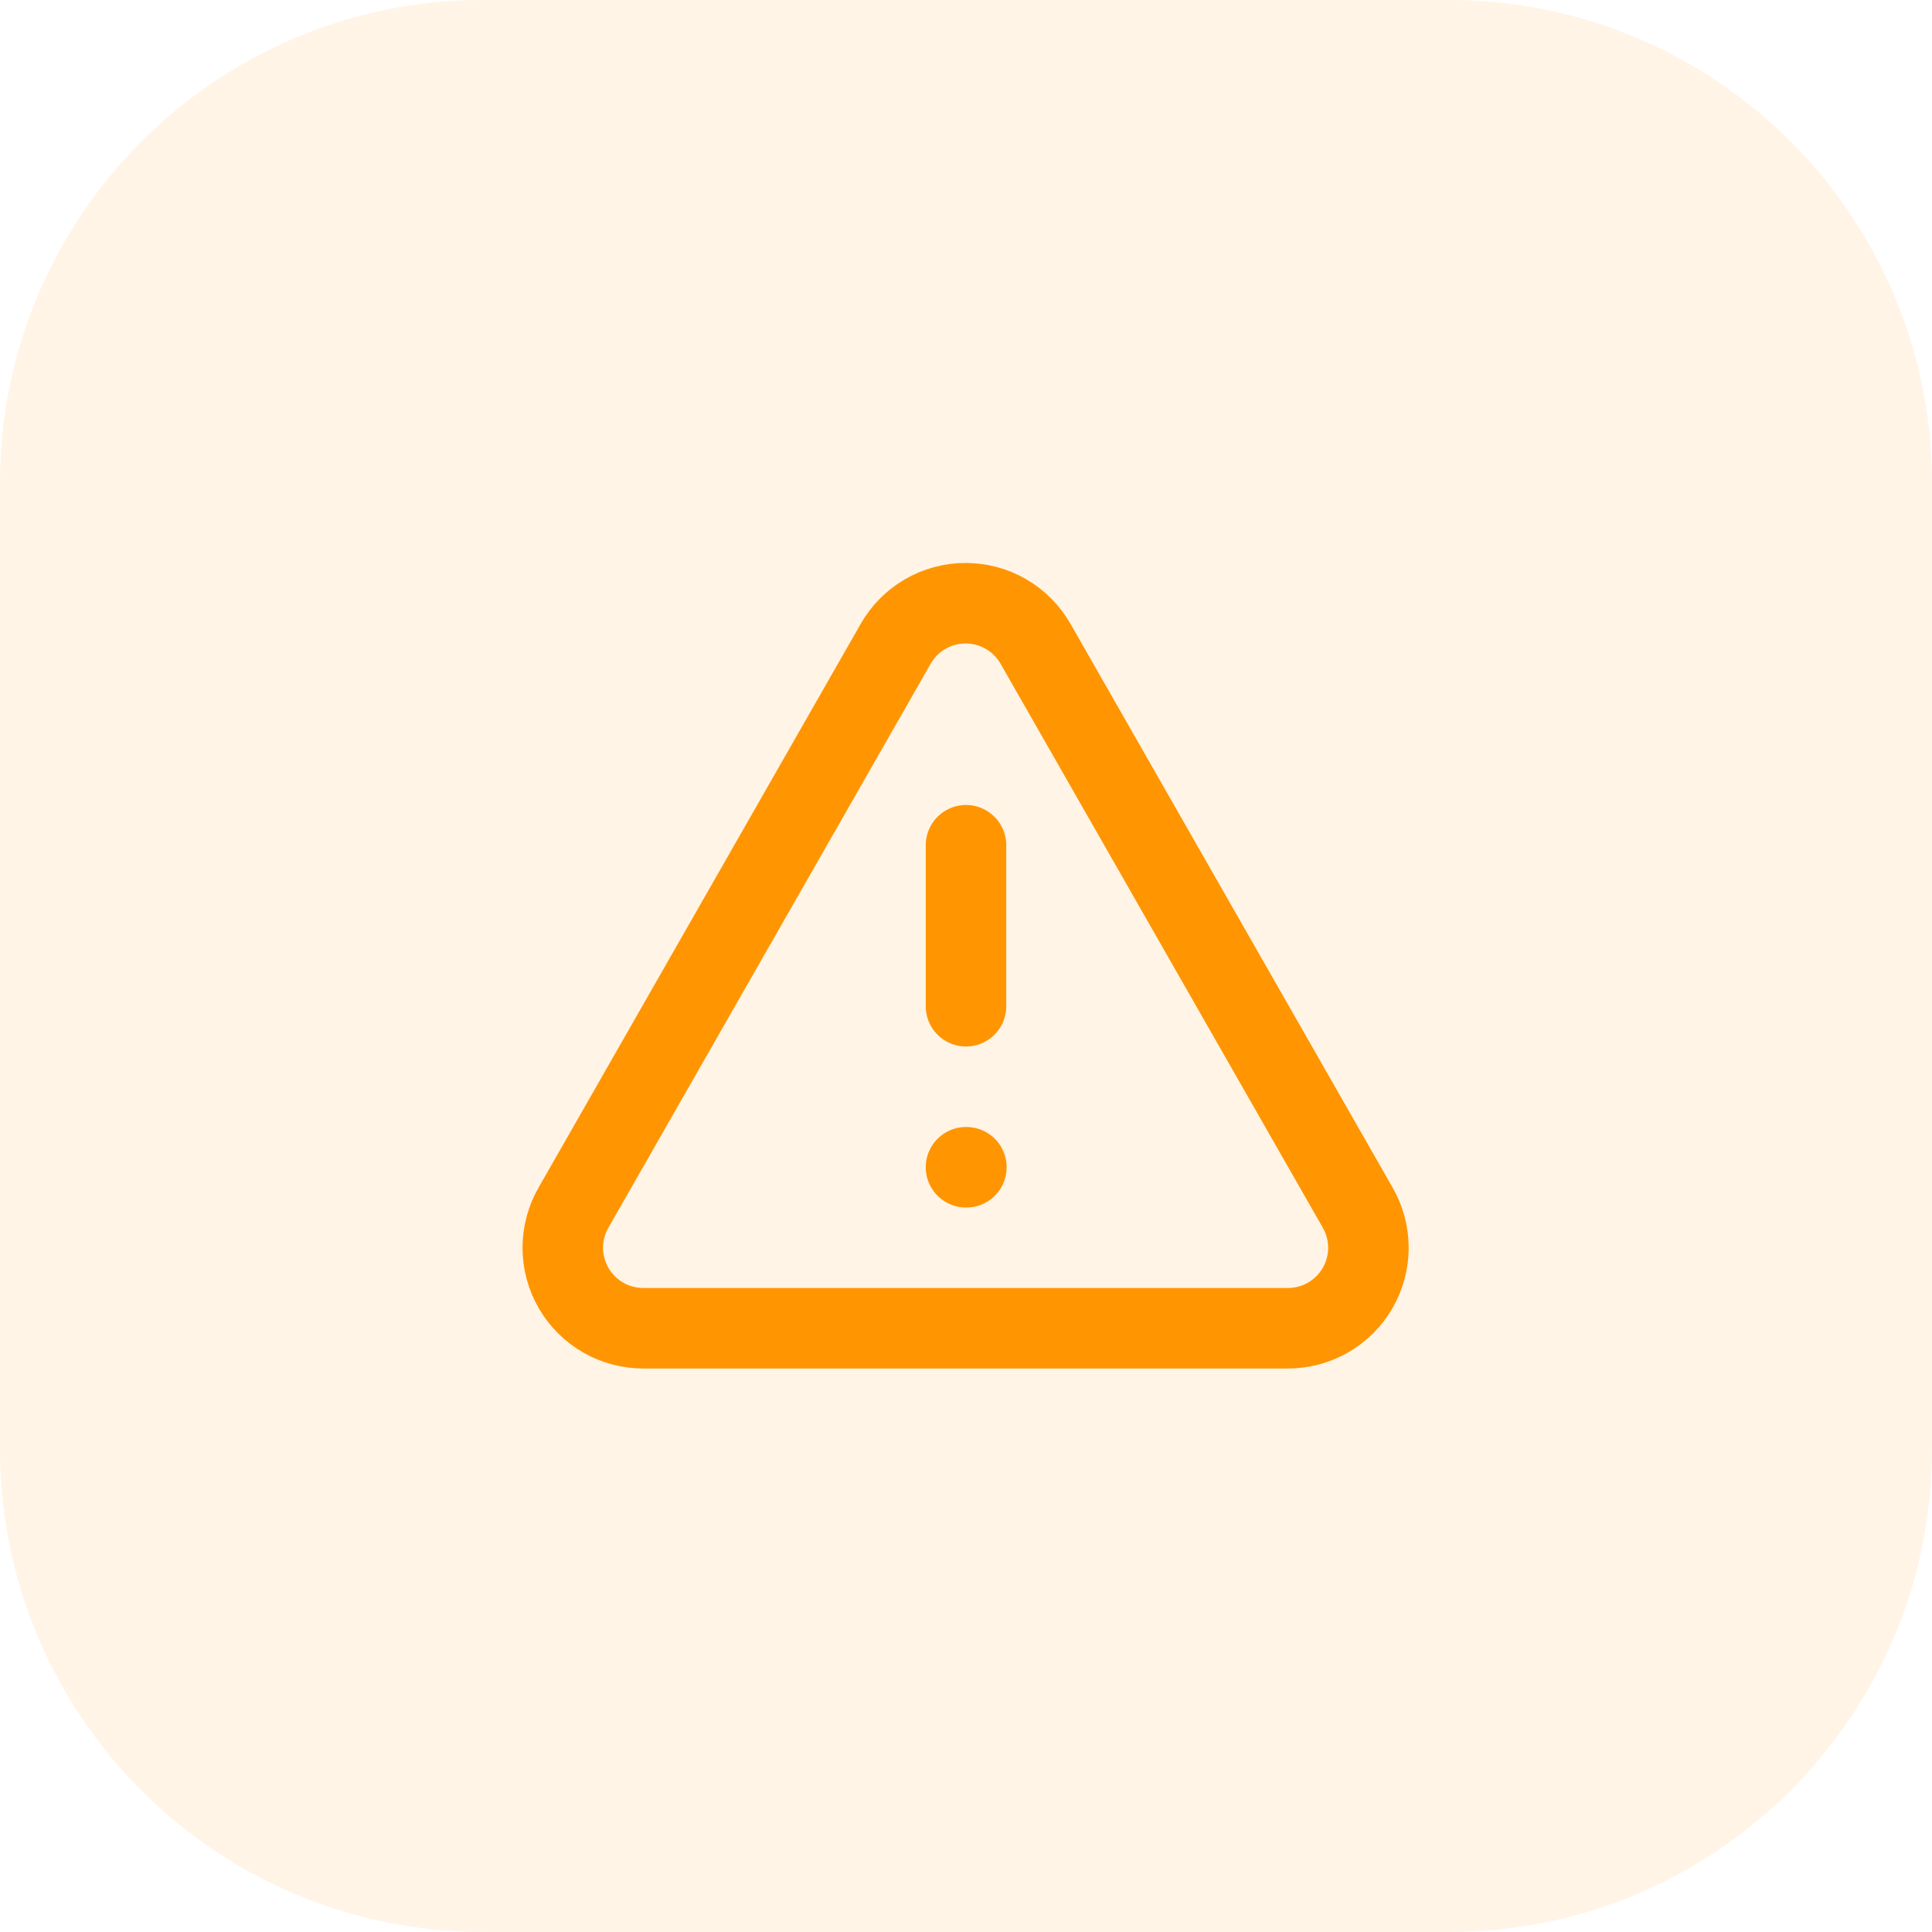 <?xml version="1.0" encoding="utf-8"?>
<svg xmlns="http://www.w3.org/2000/svg" fill="none" height="100%" overflow="visible" preserveAspectRatio="none" style="display: block;" viewBox="0 0 64 64" width="100%">
<g id="Container">
<path d="M0 16C0 7.163 7.163 0 16 0H48C56.837 0 64 7.163 64 16V48C64 56.837 56.837 64 48 64H16C7.163 64 0 56.837 0 48V16Z" fill="#FF9500" fill-opacity="0.1"/>
<g id="Icon">
<path d="M44.973 40L34.307 21.333C34.074 20.923 33.737 20.582 33.329 20.344C32.922 20.107 32.458 19.982 31.987 19.982C31.515 19.982 31.052 20.107 30.644 20.344C30.236 20.582 29.899 20.923 29.667 21.333L19 40C18.765 40.407 18.642 40.869 18.643 41.339C18.644 41.809 18.769 42.271 19.006 42.677C19.243 43.083 19.583 43.419 19.992 43.652C20.4 43.884 20.863 44.004 21.333 44H42.667C43.135 43.999 43.594 43.876 43.999 43.642C44.404 43.407 44.74 43.071 44.974 42.666C45.208 42.26 45.331 41.8 45.331 41.333C45.331 40.865 45.207 40.405 44.973 40Z" id="Vector" stroke="#FF9500" stroke-linecap="round" stroke-width="2.667"/>
<path d="M32 28V33.333" id="Vector_2" stroke="#FF9500" stroke-linecap="round" stroke-width="2.667"/>
<path d="M32 38.667H32.013" id="Vector_3" stroke="#FF9500" stroke-linecap="round" stroke-width="2.667"/>
</g>
</g>
</svg>